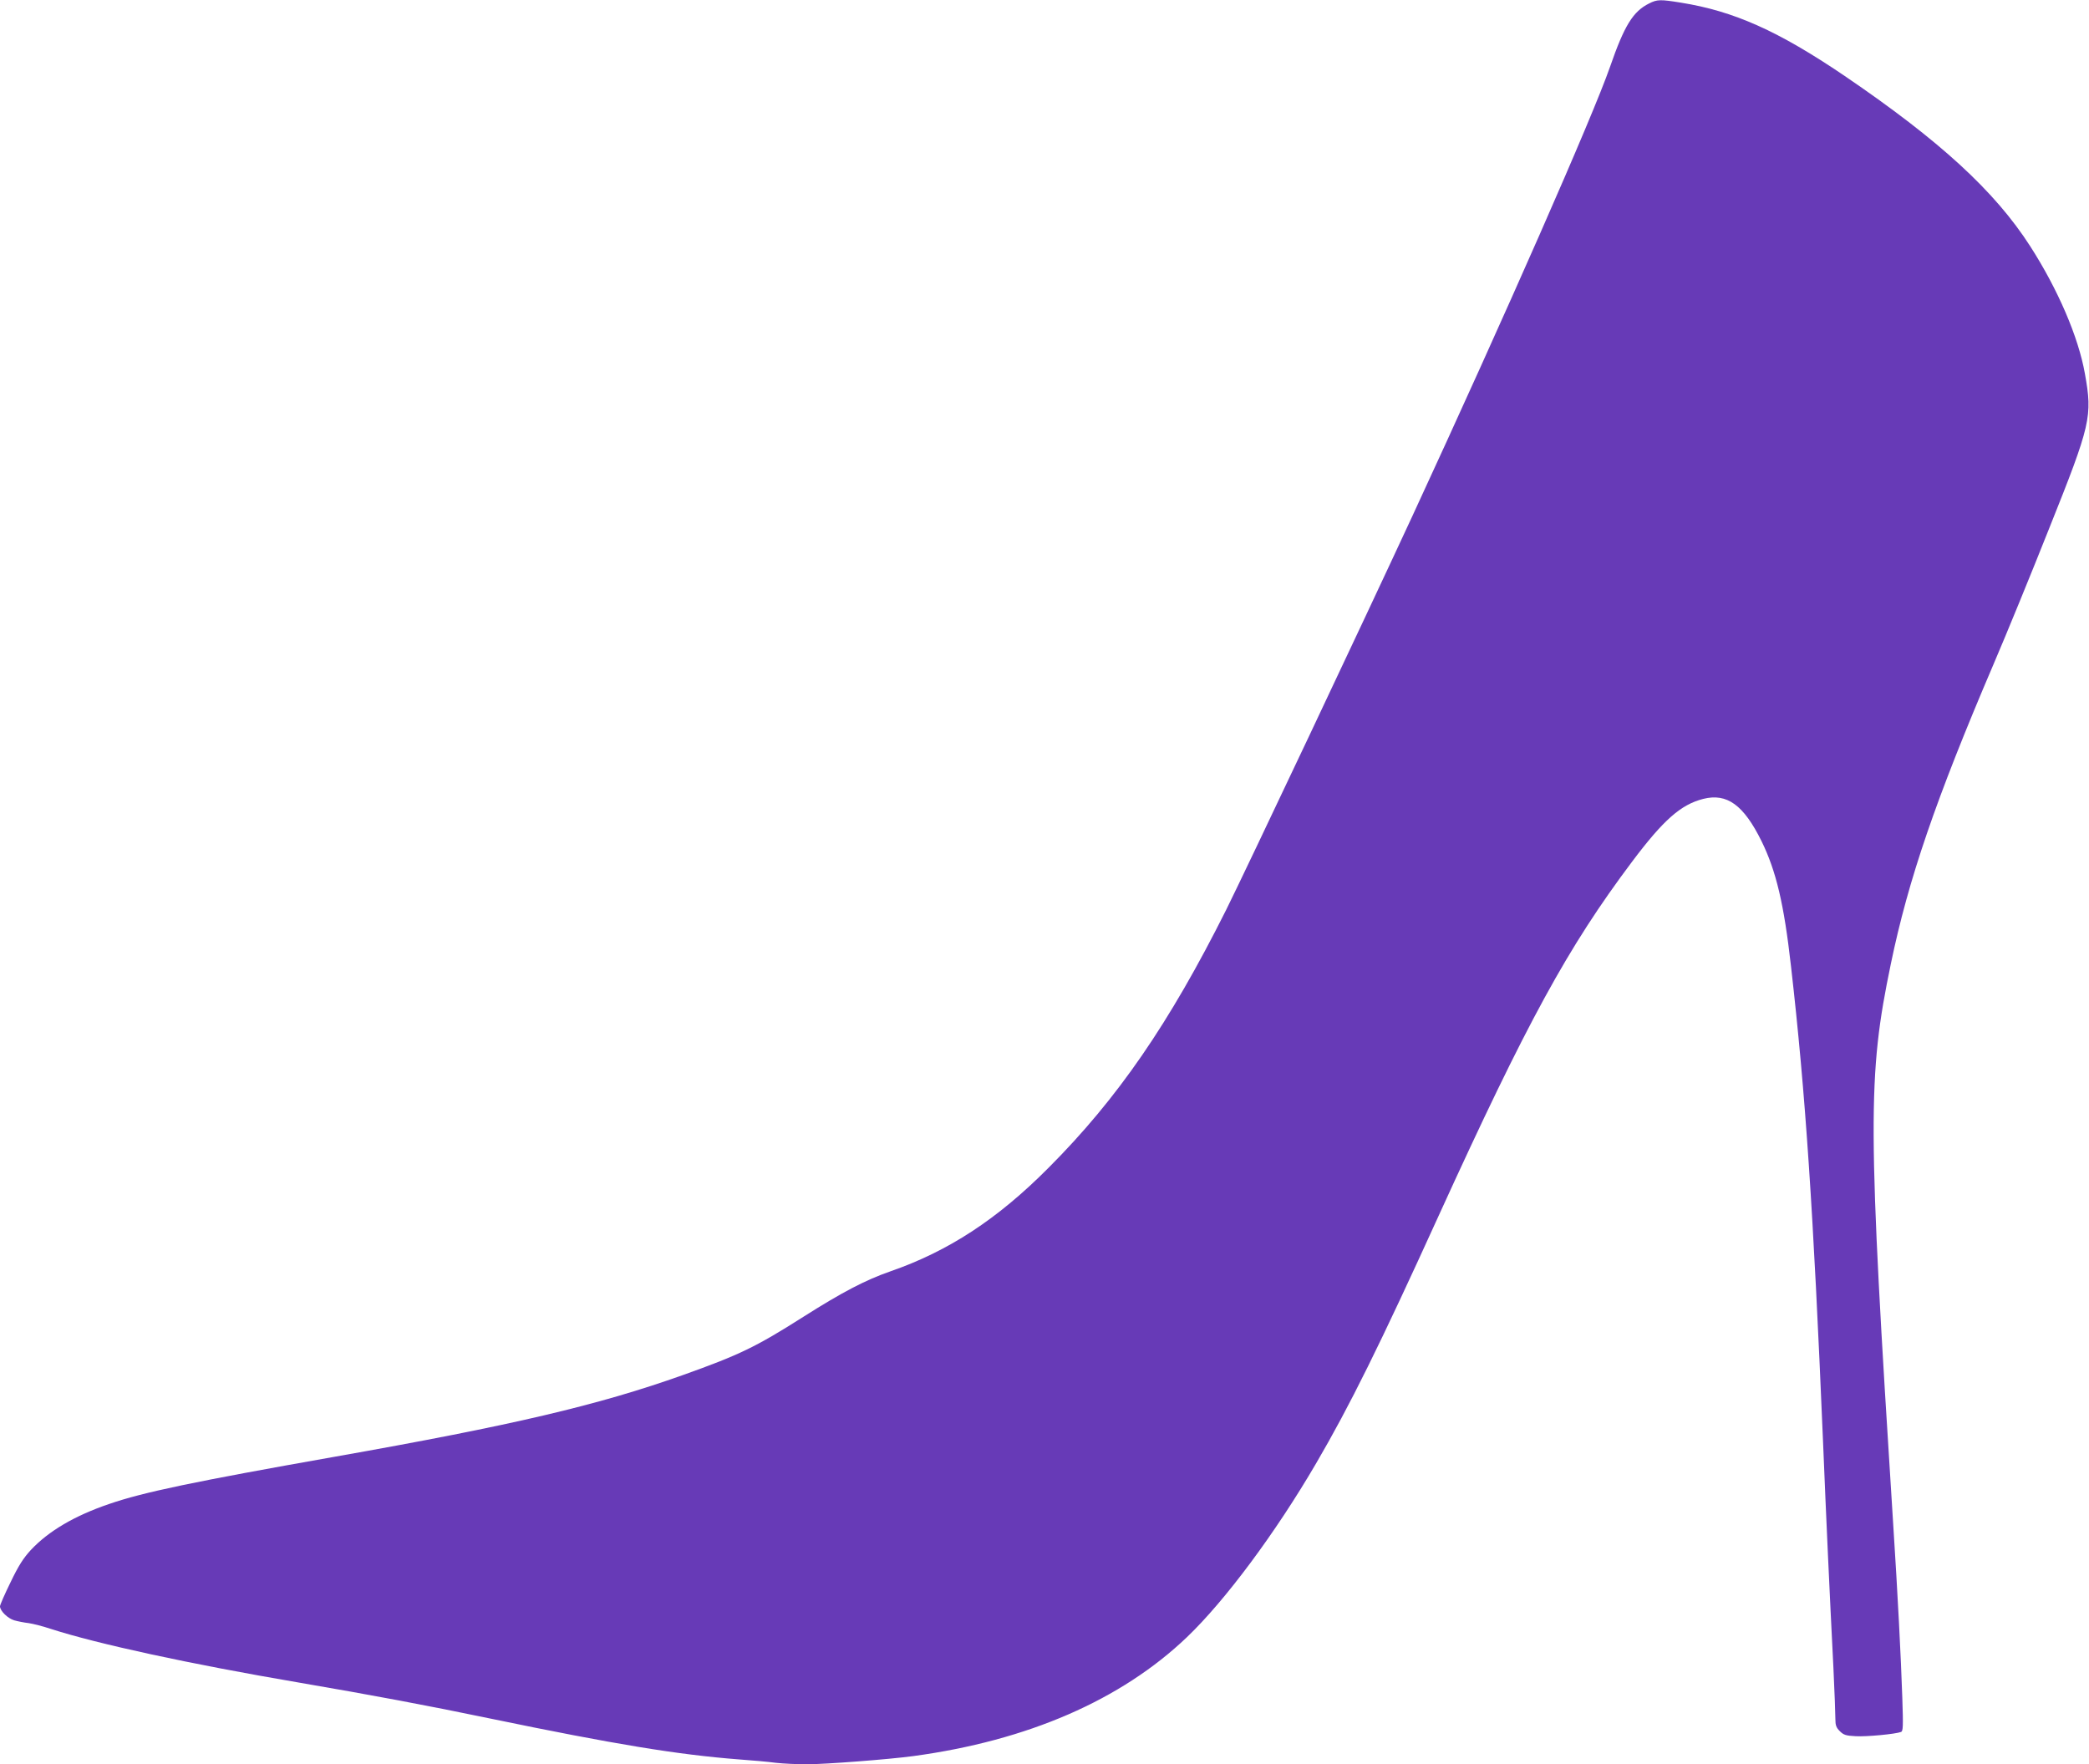 <?xml version="1.0" standalone="no"?>
<!DOCTYPE svg PUBLIC "-//W3C//DTD SVG 20010904//EN"
 "http://www.w3.org/TR/2001/REC-SVG-20010904/DTD/svg10.dtd">
<svg version="1.0" xmlns="http://www.w3.org/2000/svg"
 width="1280pt" height="1081pt" viewBox="0 0 1280 1081"
 preserveAspectRatio="xMidYMid meet">
<g transform="translate(0,1081) scale(0.1,-0.1)"
fill="#673ab7" stroke="none">
<path d="M10105 10789 c-99 -49 -152 -135 -240 -389 -105 -302 -641 -1520
-1210 -2750 -303 -654 -1013 -2155 -1142 -2415 -348 -695 -665 -1156 -1088
-1580 -314 -316 -615 -512 -970 -635 -152 -53 -294 -127 -532 -278 -293 -186
-391 -233 -738 -357 -520 -185 -1044 -308 -2130 -500 -866 -153 -1177 -218
-1386 -290 -214 -73 -371 -166 -480 -282 -46 -50 -75 -95 -124 -197 -36 -73
-65 -140 -65 -148 0 -28 47 -74 87 -86 21 -6 61 -14 88 -17 28 -4 90 -20 138
-36 282 -91 847 -214 1522 -329 438 -75 786 -140 1170 -220 763 -158 1147
-221 1520 -250 83 -6 186 -15 229 -21 44 -5 129 -9 190 -9 112 0 503 30 651
50 703 95 1275 344 1678 729 234 224 543 639 792 1066 203 347 390 724 752
1520 541 1186 789 1640 1183 2165 193 257 299 350 436 385 146 37 248 -37 358
-260 89 -182 137 -383 180 -765 89 -779 137 -1499 196 -2905 20 -490 40 -922
64 -1395 7 -146 12 -286 12 -313 0 -38 5 -52 27 -74 23 -23 37 -28 97 -31 66
-4 244 13 278 26 13 4 14 34 8 211 -8 242 -28 633 -56 1066 -156 2450 -158
2738 -14 3430 107 516 274 1005 629 1835 79 184 232 558 340 830 257 642 267
688 220 950 -40 226 -165 516 -335 781 -218 339 -554 647 -1139 1045 -406 275
-677 396 -1003 448 -124 20 -144 20 -193 -5z"/>
</g>
</svg>
